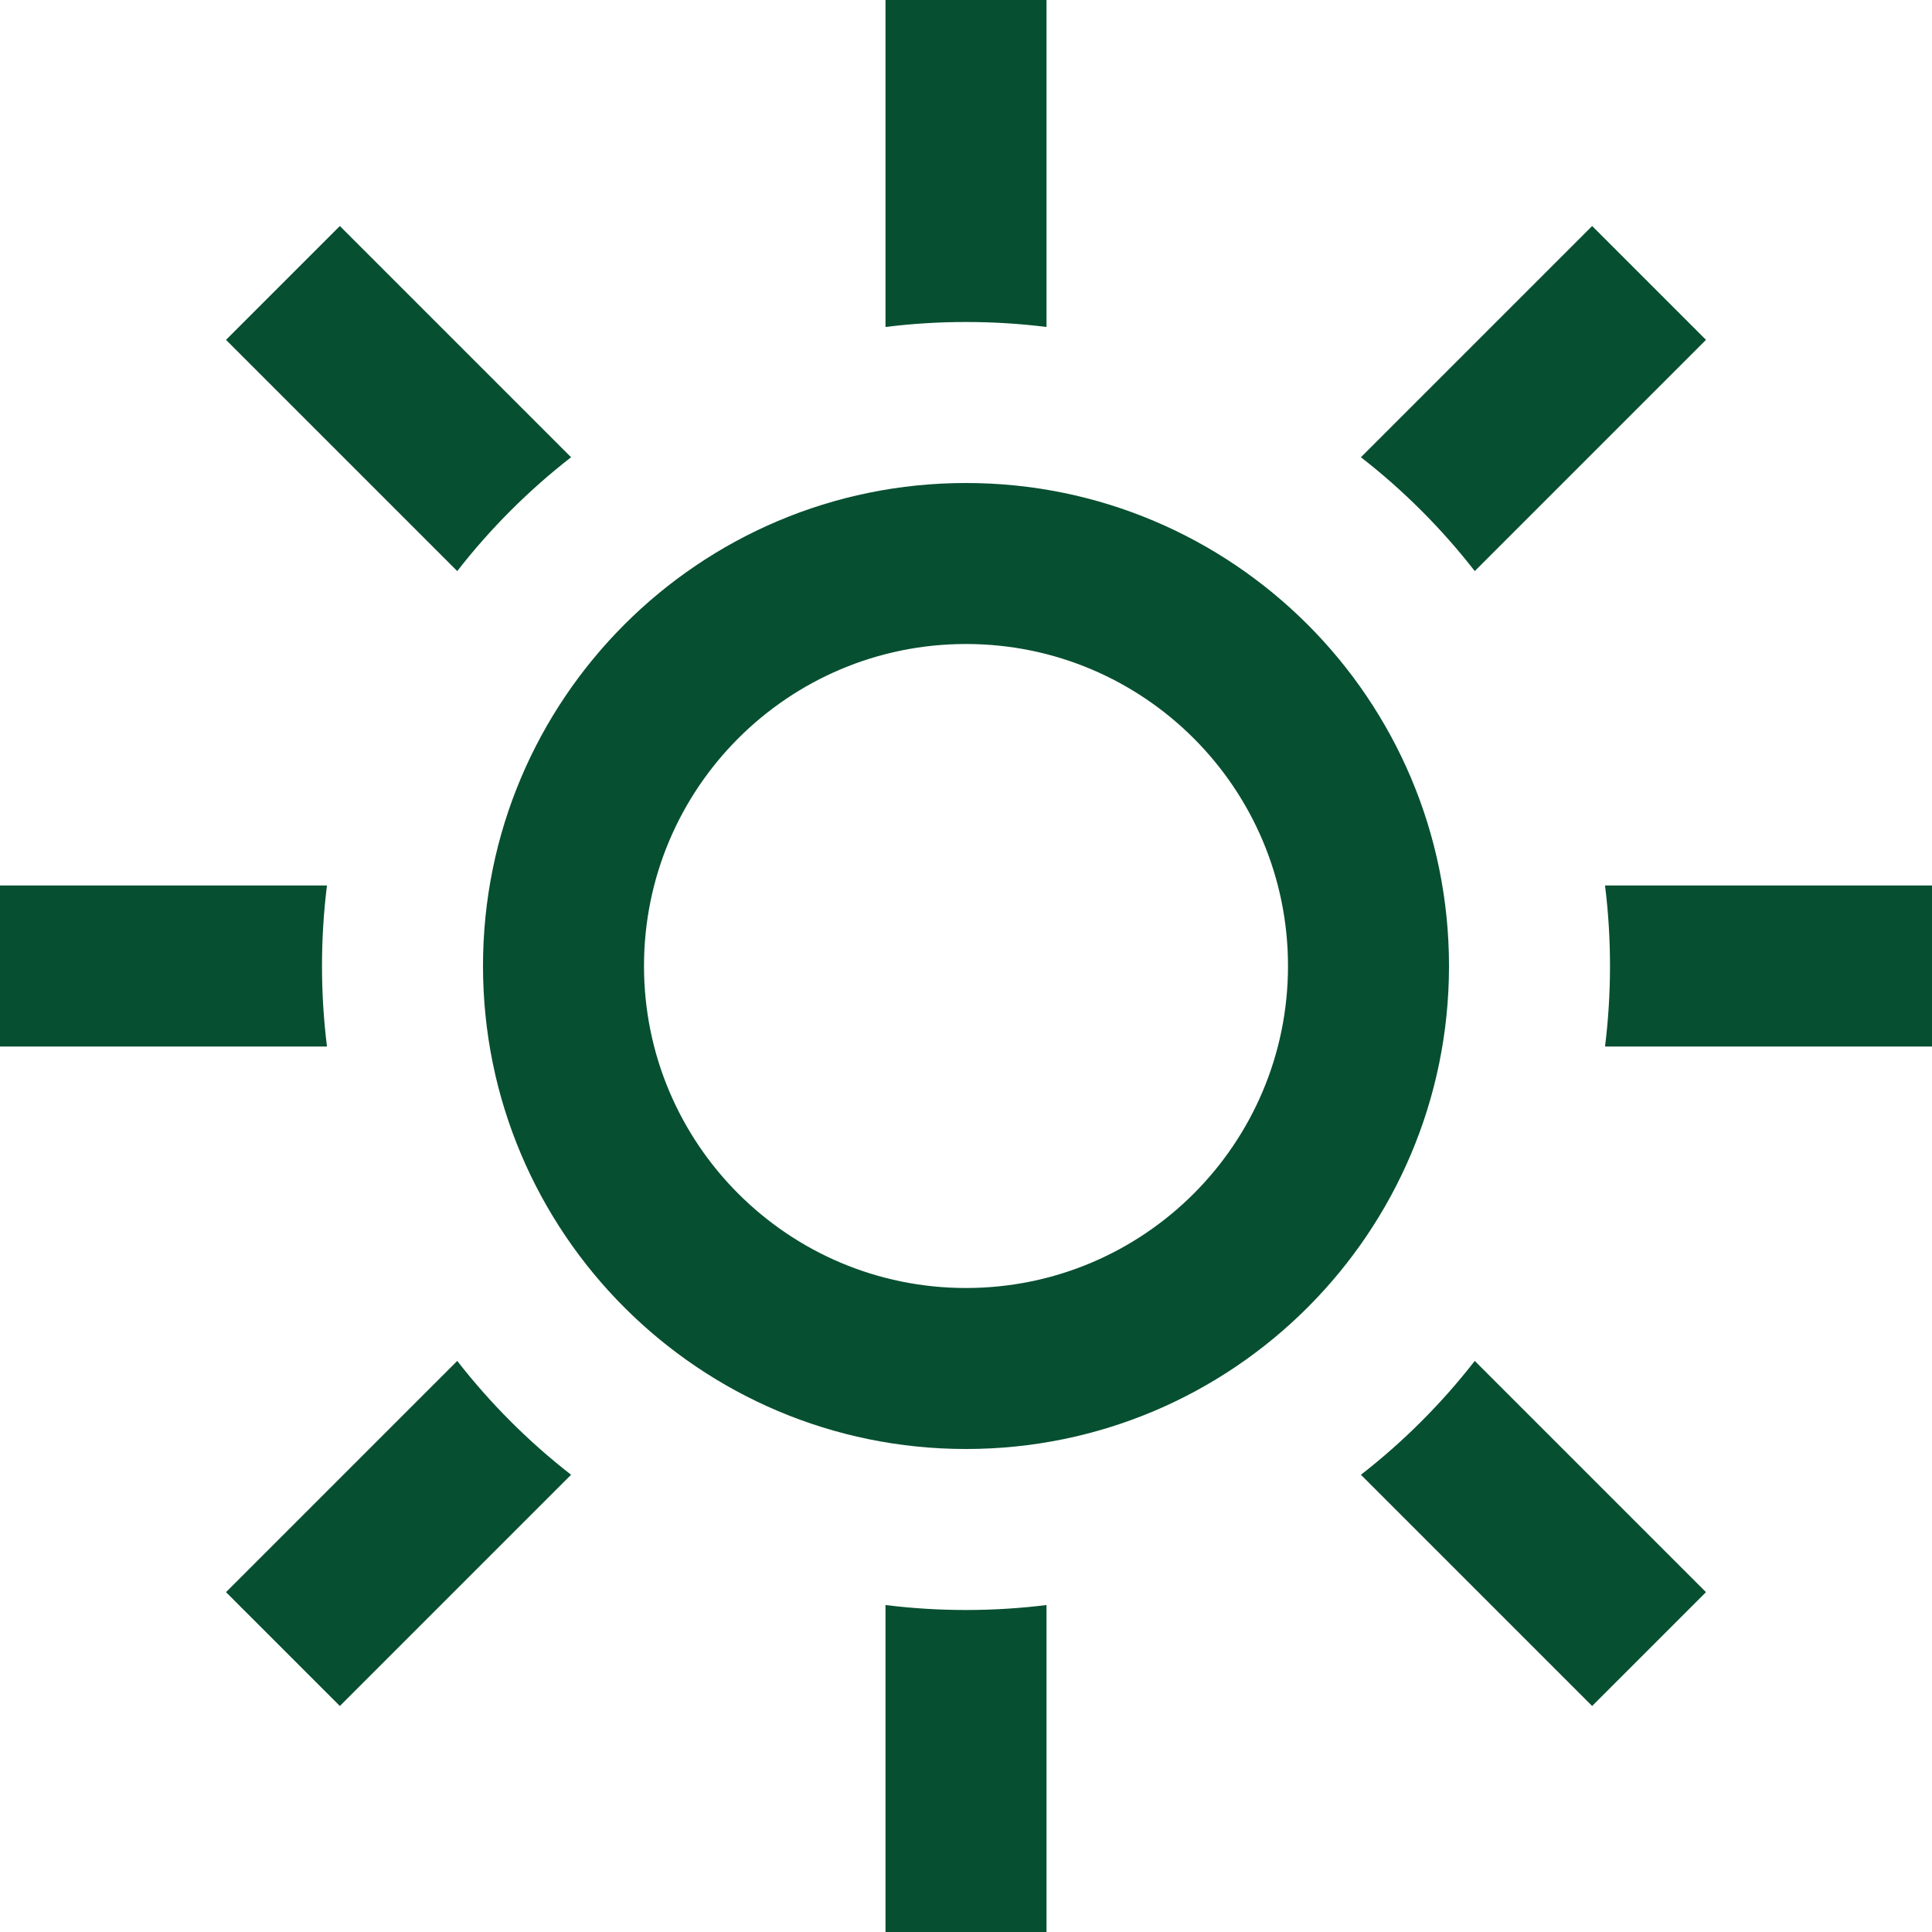 <?xml version="1.0" encoding="UTF-8"?> <svg xmlns="http://www.w3.org/2000/svg" width="54" height="54" viewBox="0 0 54 54" fill="none"> <path fill-rule="evenodd" clip-rule="evenodd" d="M27 36C31.971 36 36 31.971 36 27C36 22.029 31.971 18 27 18C22.029 18 18 22.029 18 27C18 31.971 22.029 36 27 36ZM27 40.5C34.456 40.5 40.5 34.456 40.5 27C40.5 19.544 34.456 13.5 27 13.5C19.544 13.5 13.5 19.544 13.5 27C13.5 34.456 19.544 40.5 27 40.5Z" fill="#074F31"></path> <path fill-rule="evenodd" clip-rule="evenodd" d="M24.75 0H29.25V9.139C28.513 9.047 27.762 9 27 9C26.238 9 25.487 9.047 24.75 9.139V0ZM15.962 12.78L9.499 6.317L6.317 9.499L12.78 15.962C13.704 14.774 14.774 13.704 15.962 12.78ZM9.139 24.75H0V29.25H9.139C9.047 28.513 9 27.762 9 27C9 26.238 9.047 25.487 9.139 24.75ZM12.78 38.038L6.317 44.501L9.499 47.683L15.962 41.22C14.774 40.296 13.704 39.226 12.78 38.038ZM24.75 44.861V54H29.25V44.861C28.513 44.953 27.762 45 27 45C26.238 45 25.487 44.953 24.75 44.861ZM38.038 41.22L44.501 47.683L47.683 44.501L41.22 38.038C40.296 39.226 39.226 40.296 38.038 41.22ZM44.861 29.25H54V24.75H44.861C44.953 25.487 45 26.238 45 27C45 27.762 44.953 28.513 44.861 29.25ZM41.22 15.962L47.683 9.499L44.501 6.317L38.038 12.78C39.226 13.704 40.296 14.774 41.22 15.962Z" fill="#074F31"></path> </svg> 